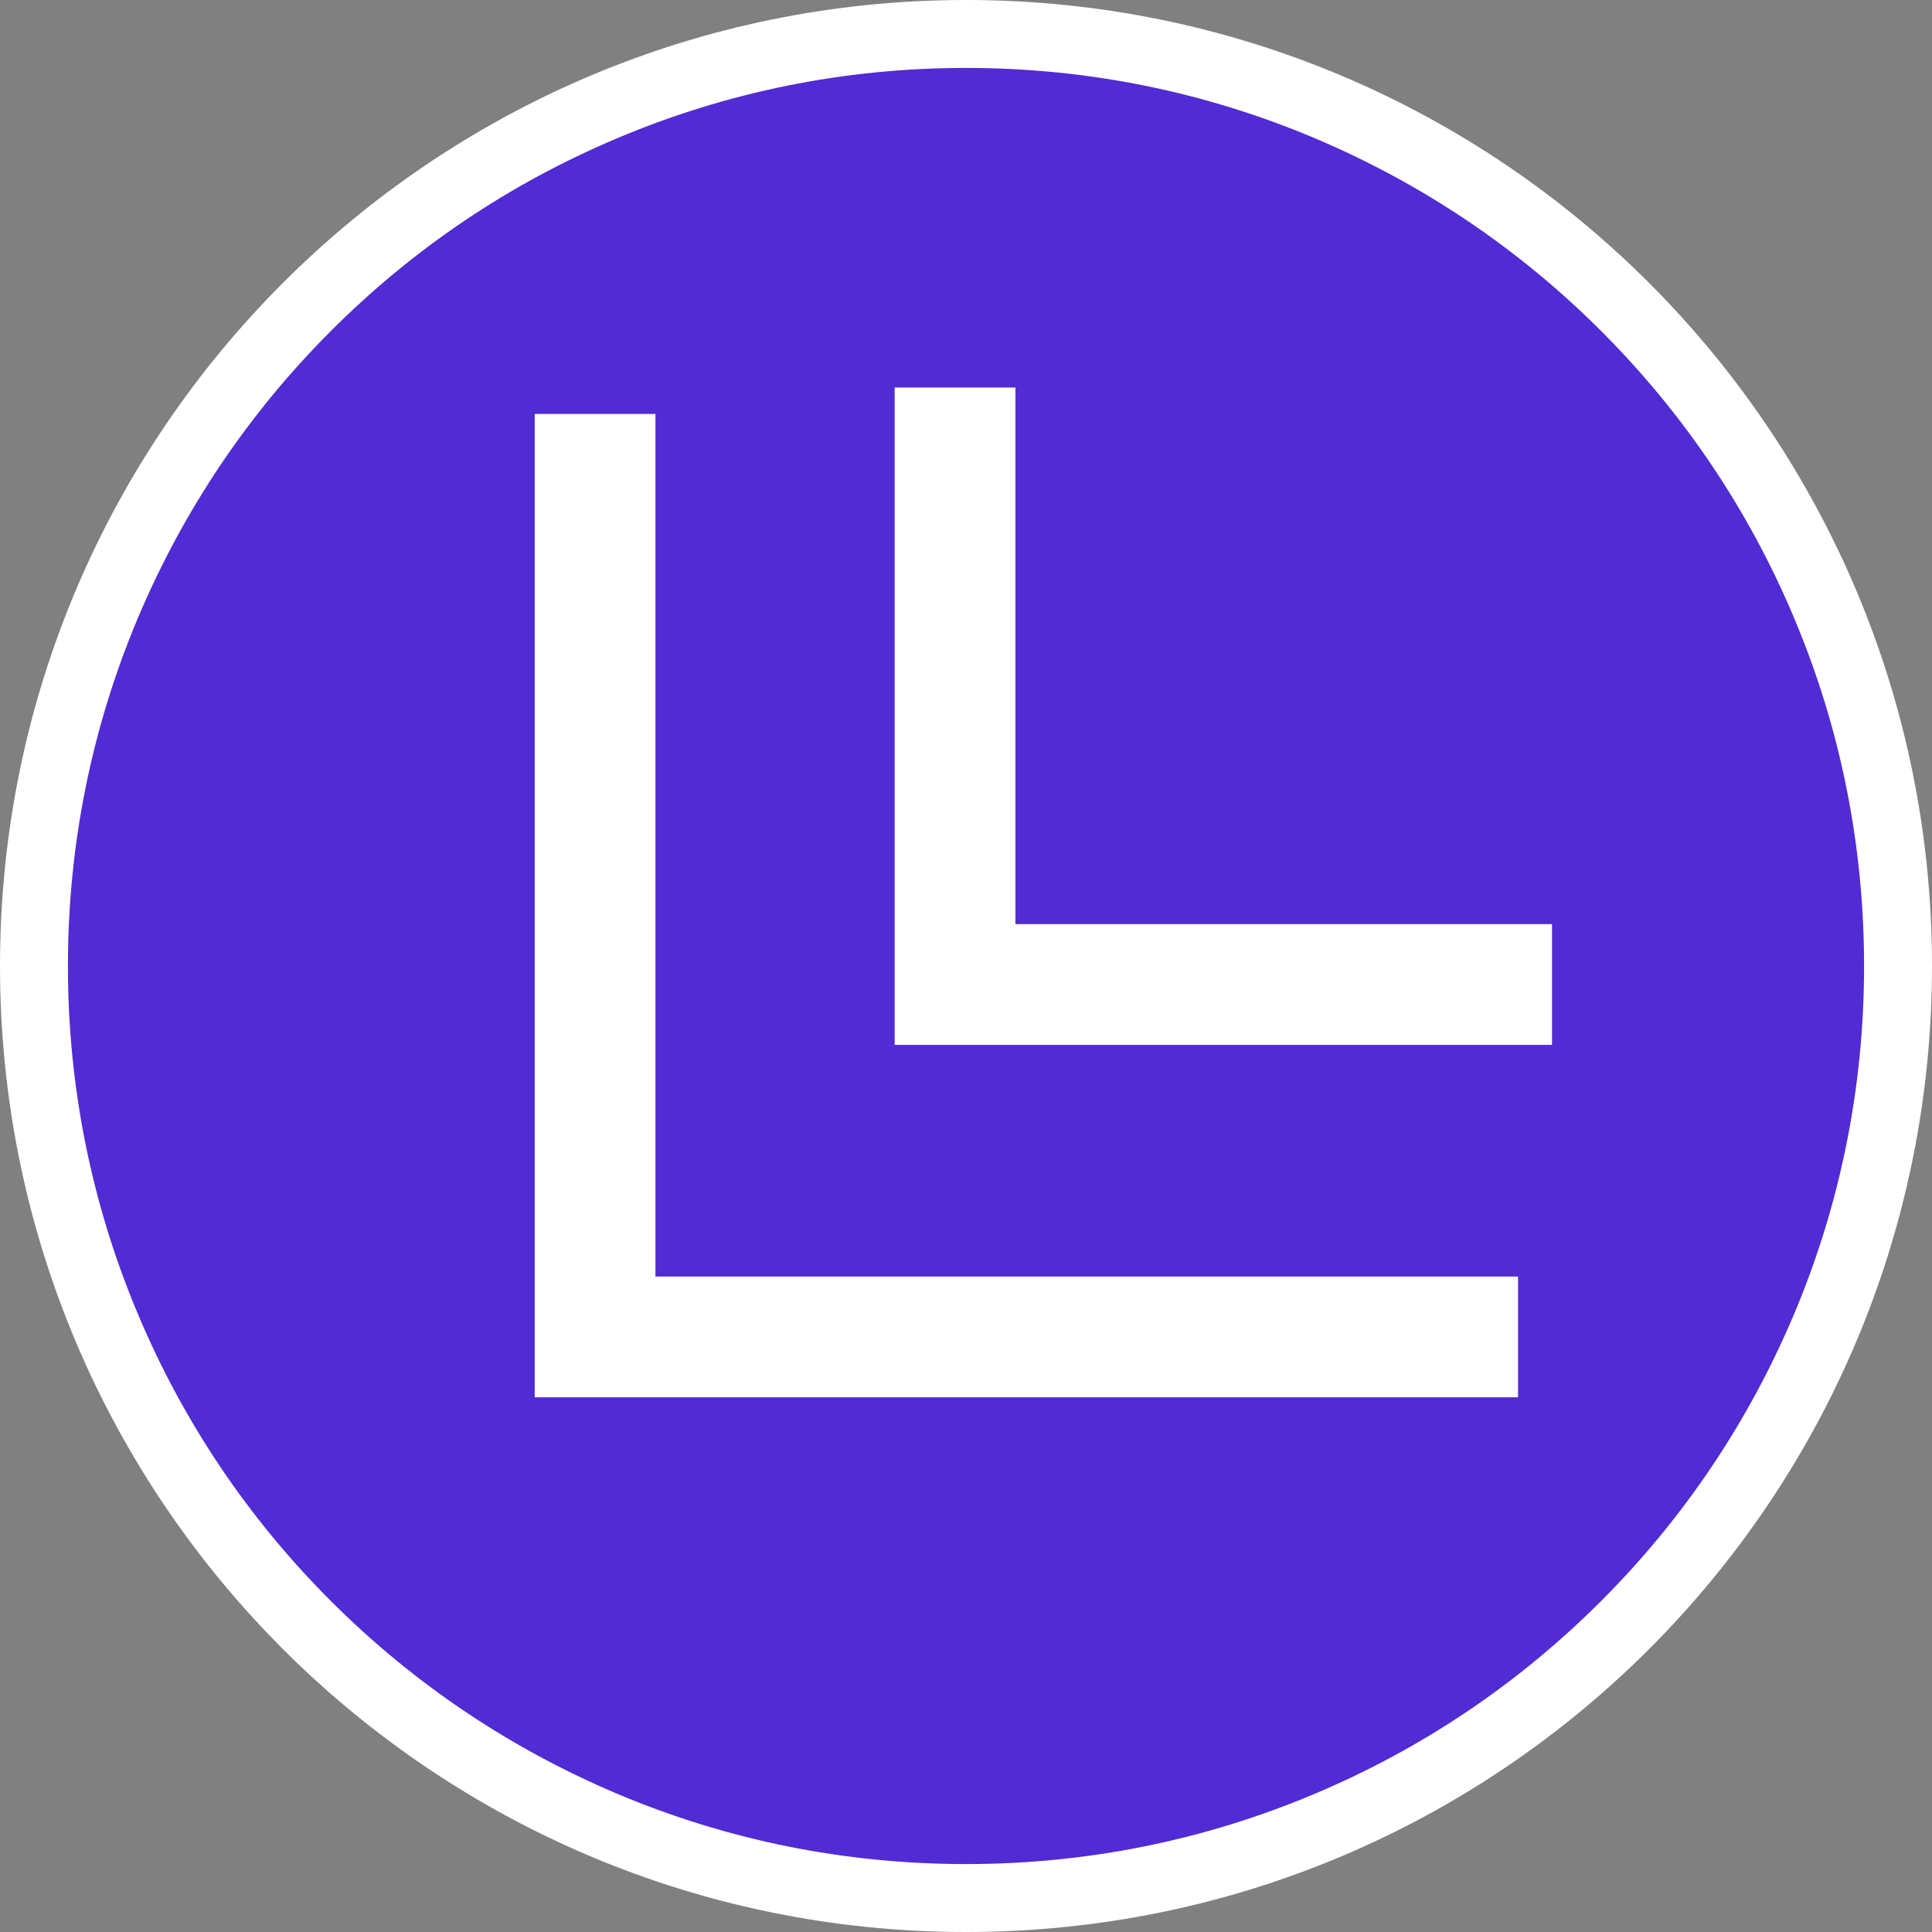 <svg xmlns="http://www.w3.org/2000/svg" viewBox="0 0 512 512"><rect x="0" y="0" width="512" height="512" fill="#808080" stroke="none"/><g><g id="lm-kit-icon-color"><g><path d="M256,503c-66,0-128-25.7-174.7-72.3S9,322,9,256,34.7,128,81.3,81.3,190,9,256,9s128,25.7,174.7,72.3,72.3,108.7,72.3,174.7-25.7,128-72.3,174.7-108.7,72.3-174.7,72.3Z" style="fill: #512bd4;"></path><path d="M256,18c32.1,0,63.3,6.3,92.6,18.7,28.3,12,53.8,29.1,75.7,51,21.9,21.9,39,47.3,51,75.7,12.4,29.3,18.7,60.5,18.7,92.6s-6.3,63.3-18.7,92.6c-12,28.3-29.1,53.8-51,75.7-21.9,21.9-47.3,39-75.7,51-29.3,12.4-60.5,18.7-92.6,18.7s-63.3-6.3-92.6-18.7c-28.3-12-53.8-29.1-75.7-51-21.9-21.9-39-47.3-51-75.7-12.4-29.3-18.7-60.5-18.7-92.6s6.3-63.3,18.7-92.6c12-28.3,29.1-53.8,51-75.7,21.9-21.9,47.3-39,75.7-51,29.3-12.4,60.5-18.7,92.6-18.7M256,0C114.6,0,0,114.6,0,256s114.6,256,256,256,256-114.6,256-256S397.4,0,256,0h0Z" style="fill: #fff;"></path></g><polygon points="237.1 102.7 269.1 102.7 269.1 244.9 411.3 244.9 411.3 276.9 237.1 276.9 237.1 102.7" style="fill: #fff;"></polygon><polygon points="141.7 109.7 173.7 109.7 173.7 338.3 402.3 338.3 402.3 370.3 141.7 370.3 141.7 109.7" style="fill: #fff;"></polygon></g></g></svg>